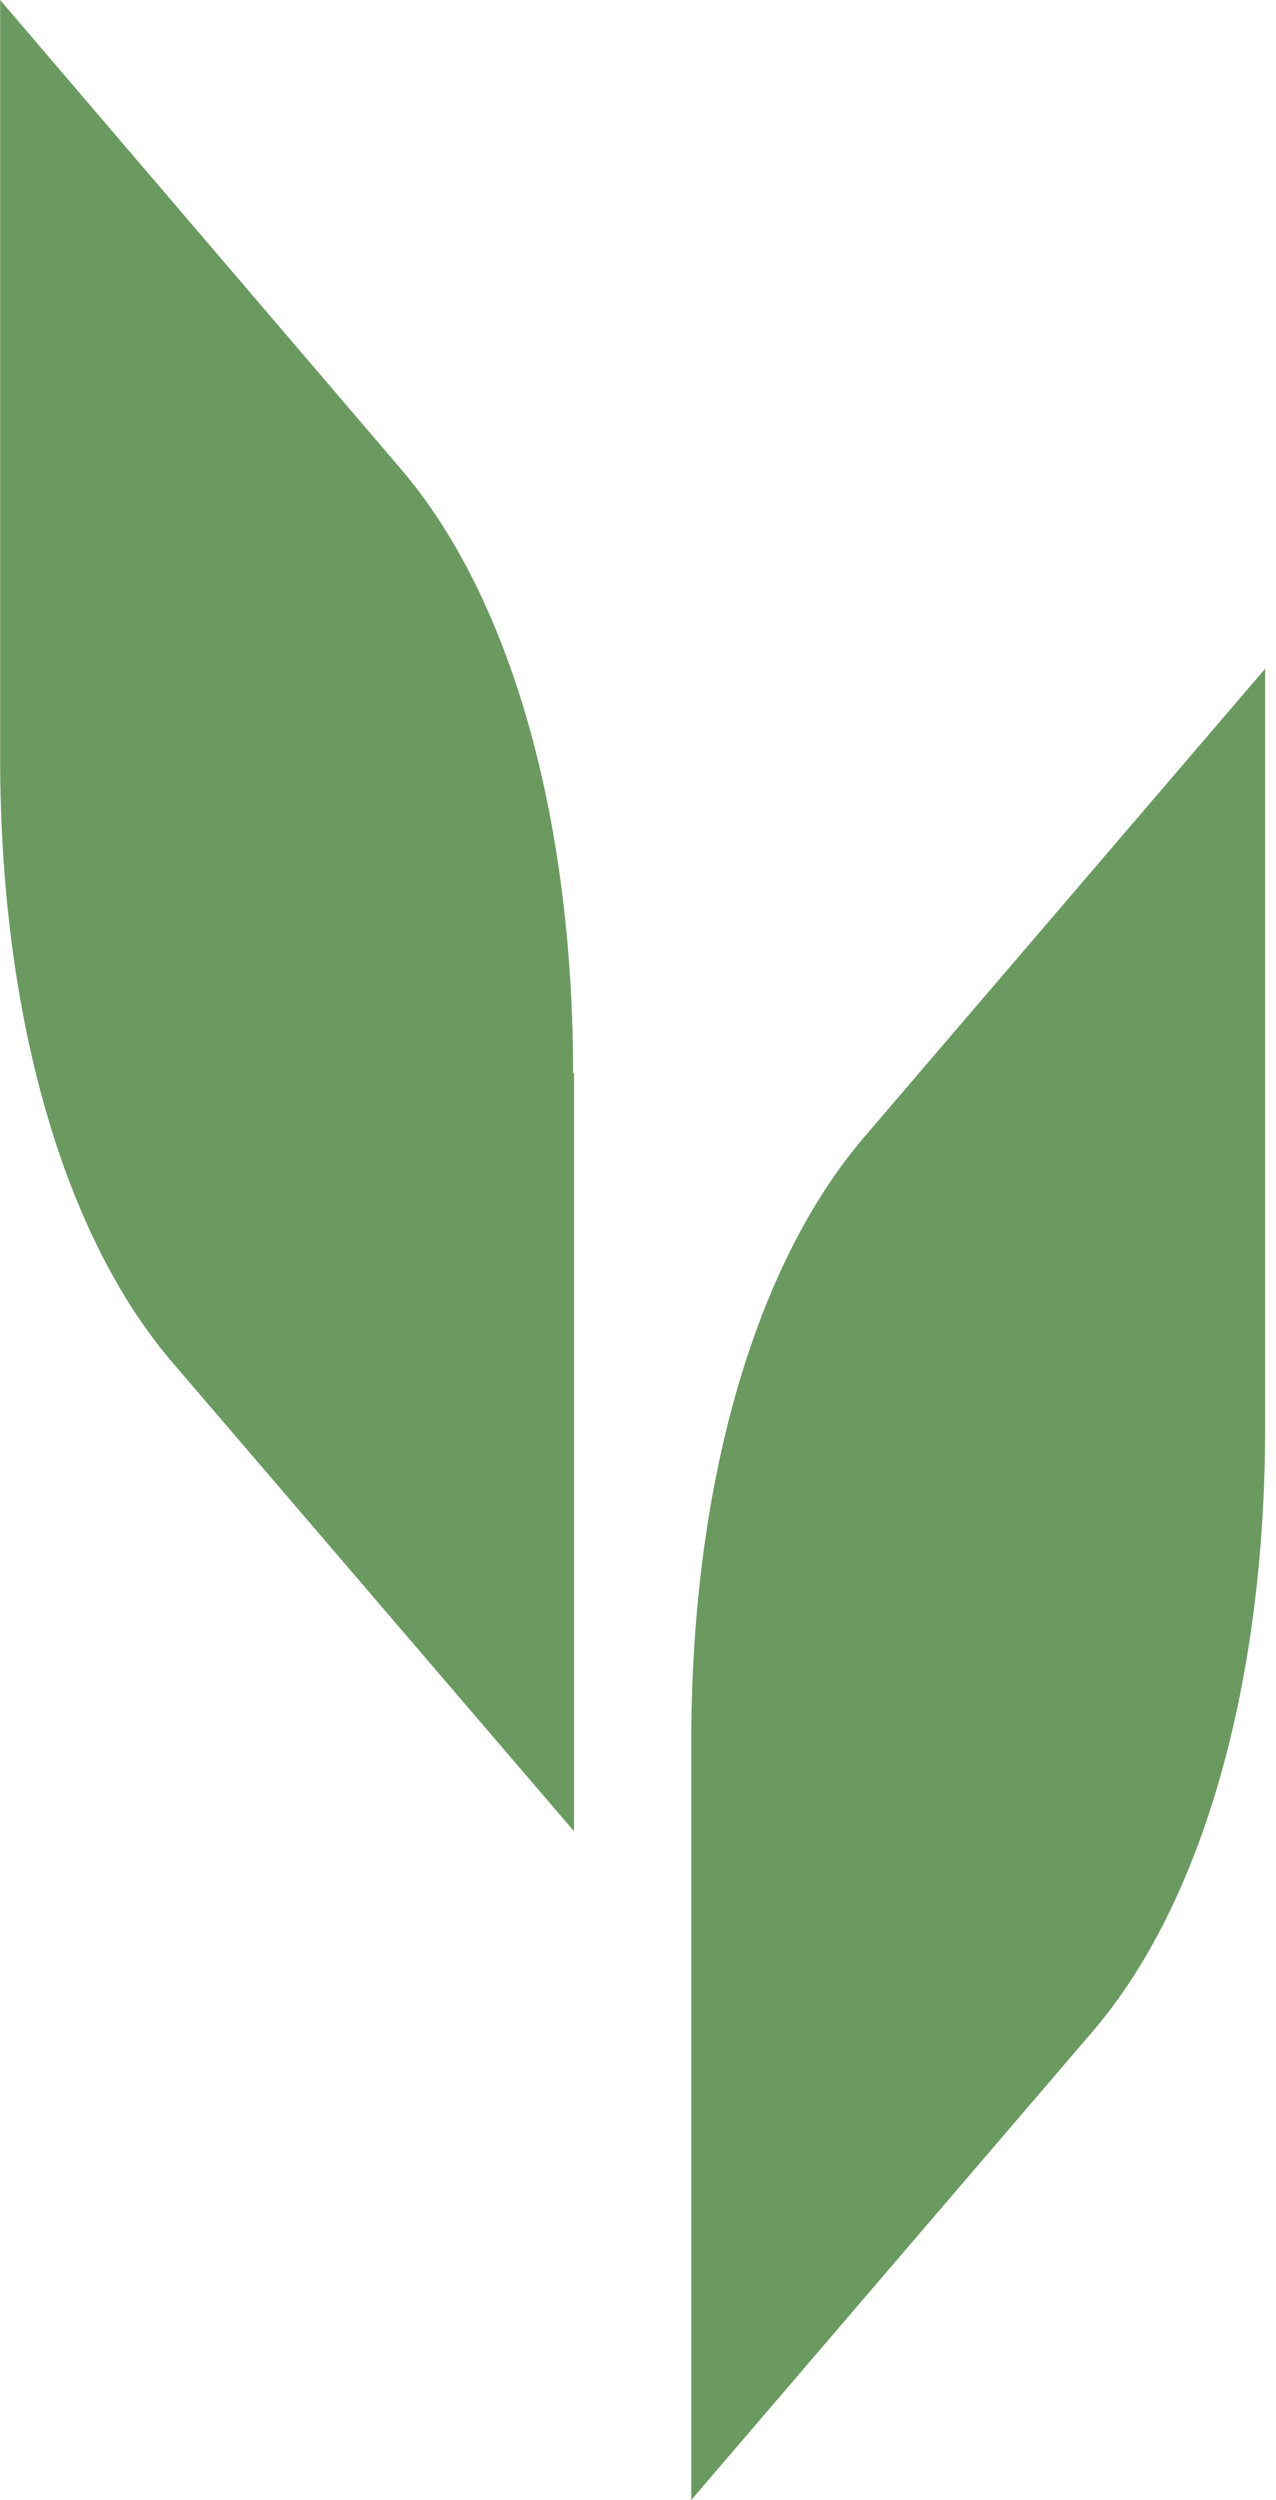 <svg width="49" height="96" viewBox="0 0 49 96" fill="none" xmlns="http://www.w3.org/2000/svg">
<path fill-rule="evenodd" clip-rule="evenodd" d="M22.043 41.207V70.32L6.62 52.318C2.411 47.4 0.006 38.955 0.006 29.119V0L15.393 18.008C19.602 22.926 22.007 31.372 22.007 41.207H22.043ZM26.546 66.887V96L41.969 77.998C46.178 73.08 48.583 64.635 48.583 54.799V25.68L33.166 43.688C28.957 48.625 26.546 57.052 26.546 66.887Z" fill="#6A9A60"/>
</svg>

